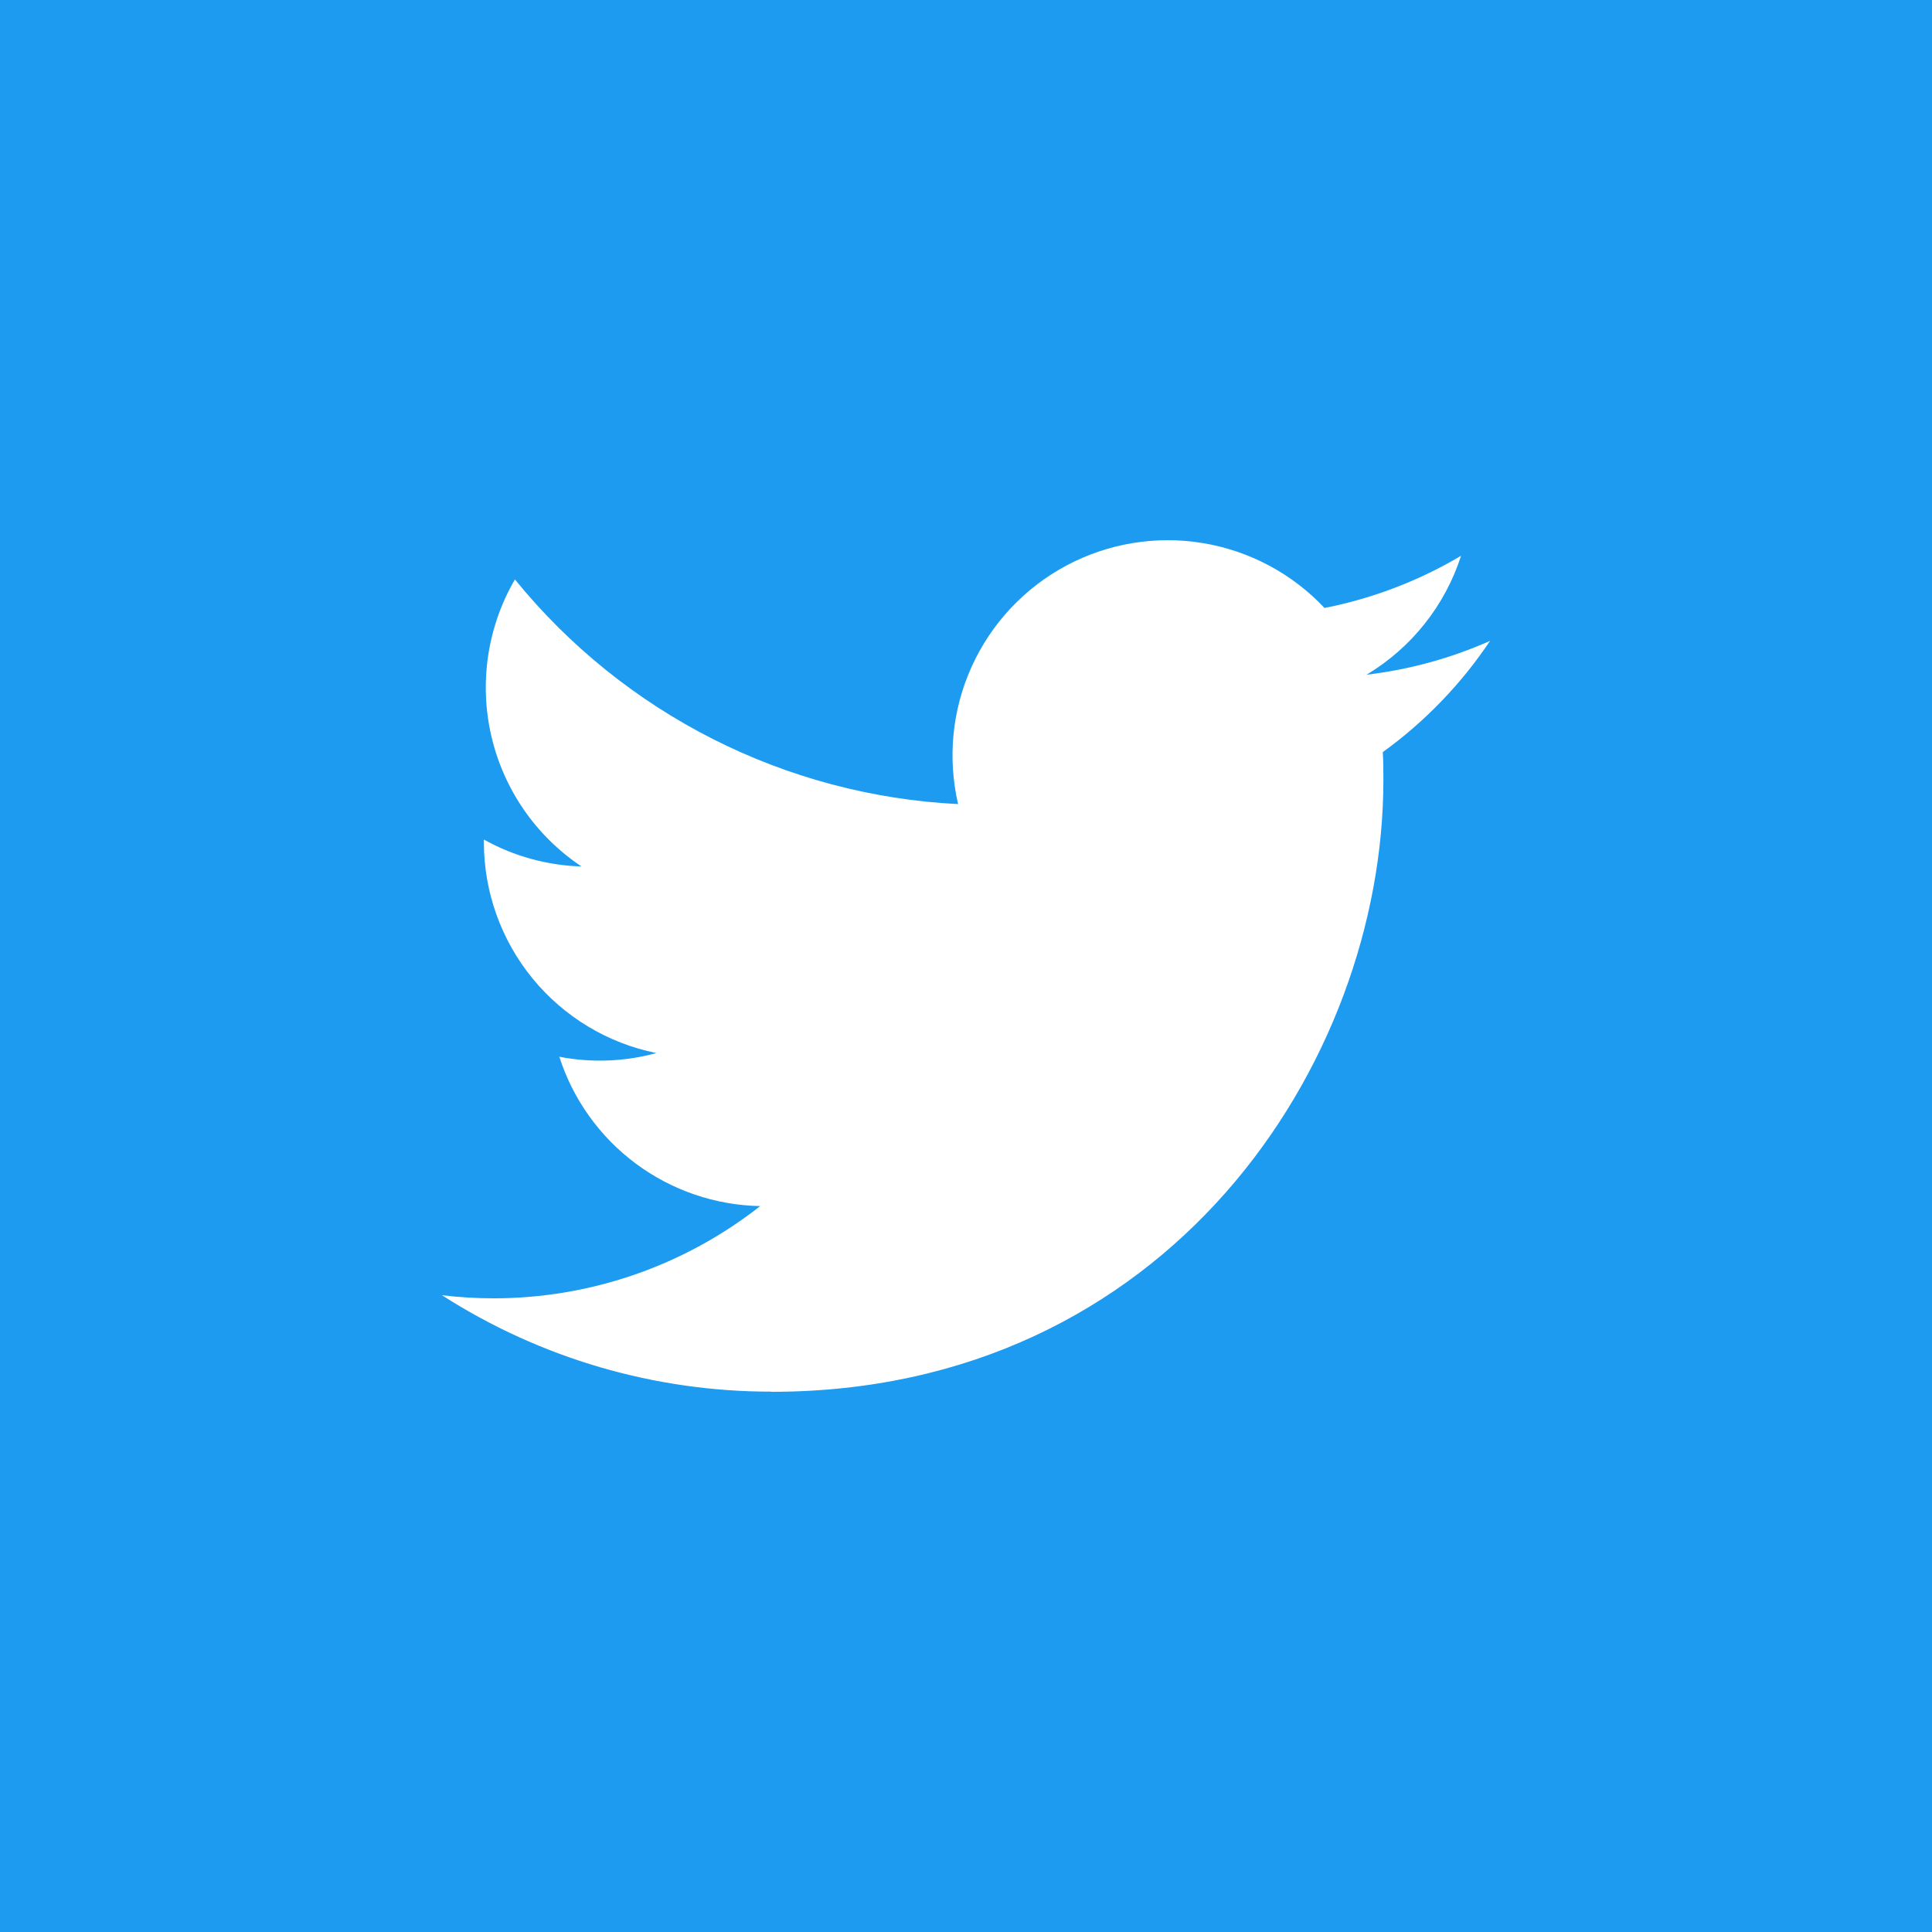<svg width="96" height="96" viewBox="0 0 96 96" fill="none" xmlns="http://www.w3.org/2000/svg">
<rect width="96" height="96" fill="#1C9BF0"/>
<path d="M38.339 69.158C57.991 69.158 68.74 52.876 68.74 38.757C68.74 38.294 68.74 37.834 68.709 37.373C70.8 35.862 72.605 33.99 74.04 31.845C72.09 32.709 70.021 33.276 67.903 33.526C70.133 32.191 71.802 30.091 72.6 27.616C70.503 28.861 68.208 29.738 65.815 30.21C64.204 28.497 62.074 27.363 59.753 26.983C57.432 26.602 55.051 26.998 52.978 28.107C50.905 29.217 49.255 30.979 48.284 33.121C47.313 35.262 47.075 37.664 47.607 39.955C43.358 39.742 39.203 38.638 35.409 36.715C31.615 34.791 28.268 32.092 25.586 28.791C24.219 31.143 23.801 33.928 24.415 36.578C25.03 39.228 26.631 41.544 28.893 43.054C27.193 43.004 25.53 42.545 24.044 41.717V41.852C24.045 44.319 24.899 46.71 26.461 48.619C28.023 50.528 30.198 51.838 32.616 52.326C31.043 52.755 29.393 52.818 27.792 52.51C28.474 54.633 29.804 56.489 31.594 57.82C33.383 59.15 35.544 59.888 37.774 59.93C33.991 62.903 29.317 64.518 24.504 64.513C23.654 64.511 22.805 64.46 21.961 64.359C26.847 67.494 32.533 69.157 38.339 69.15" fill="white"/>
</svg>
